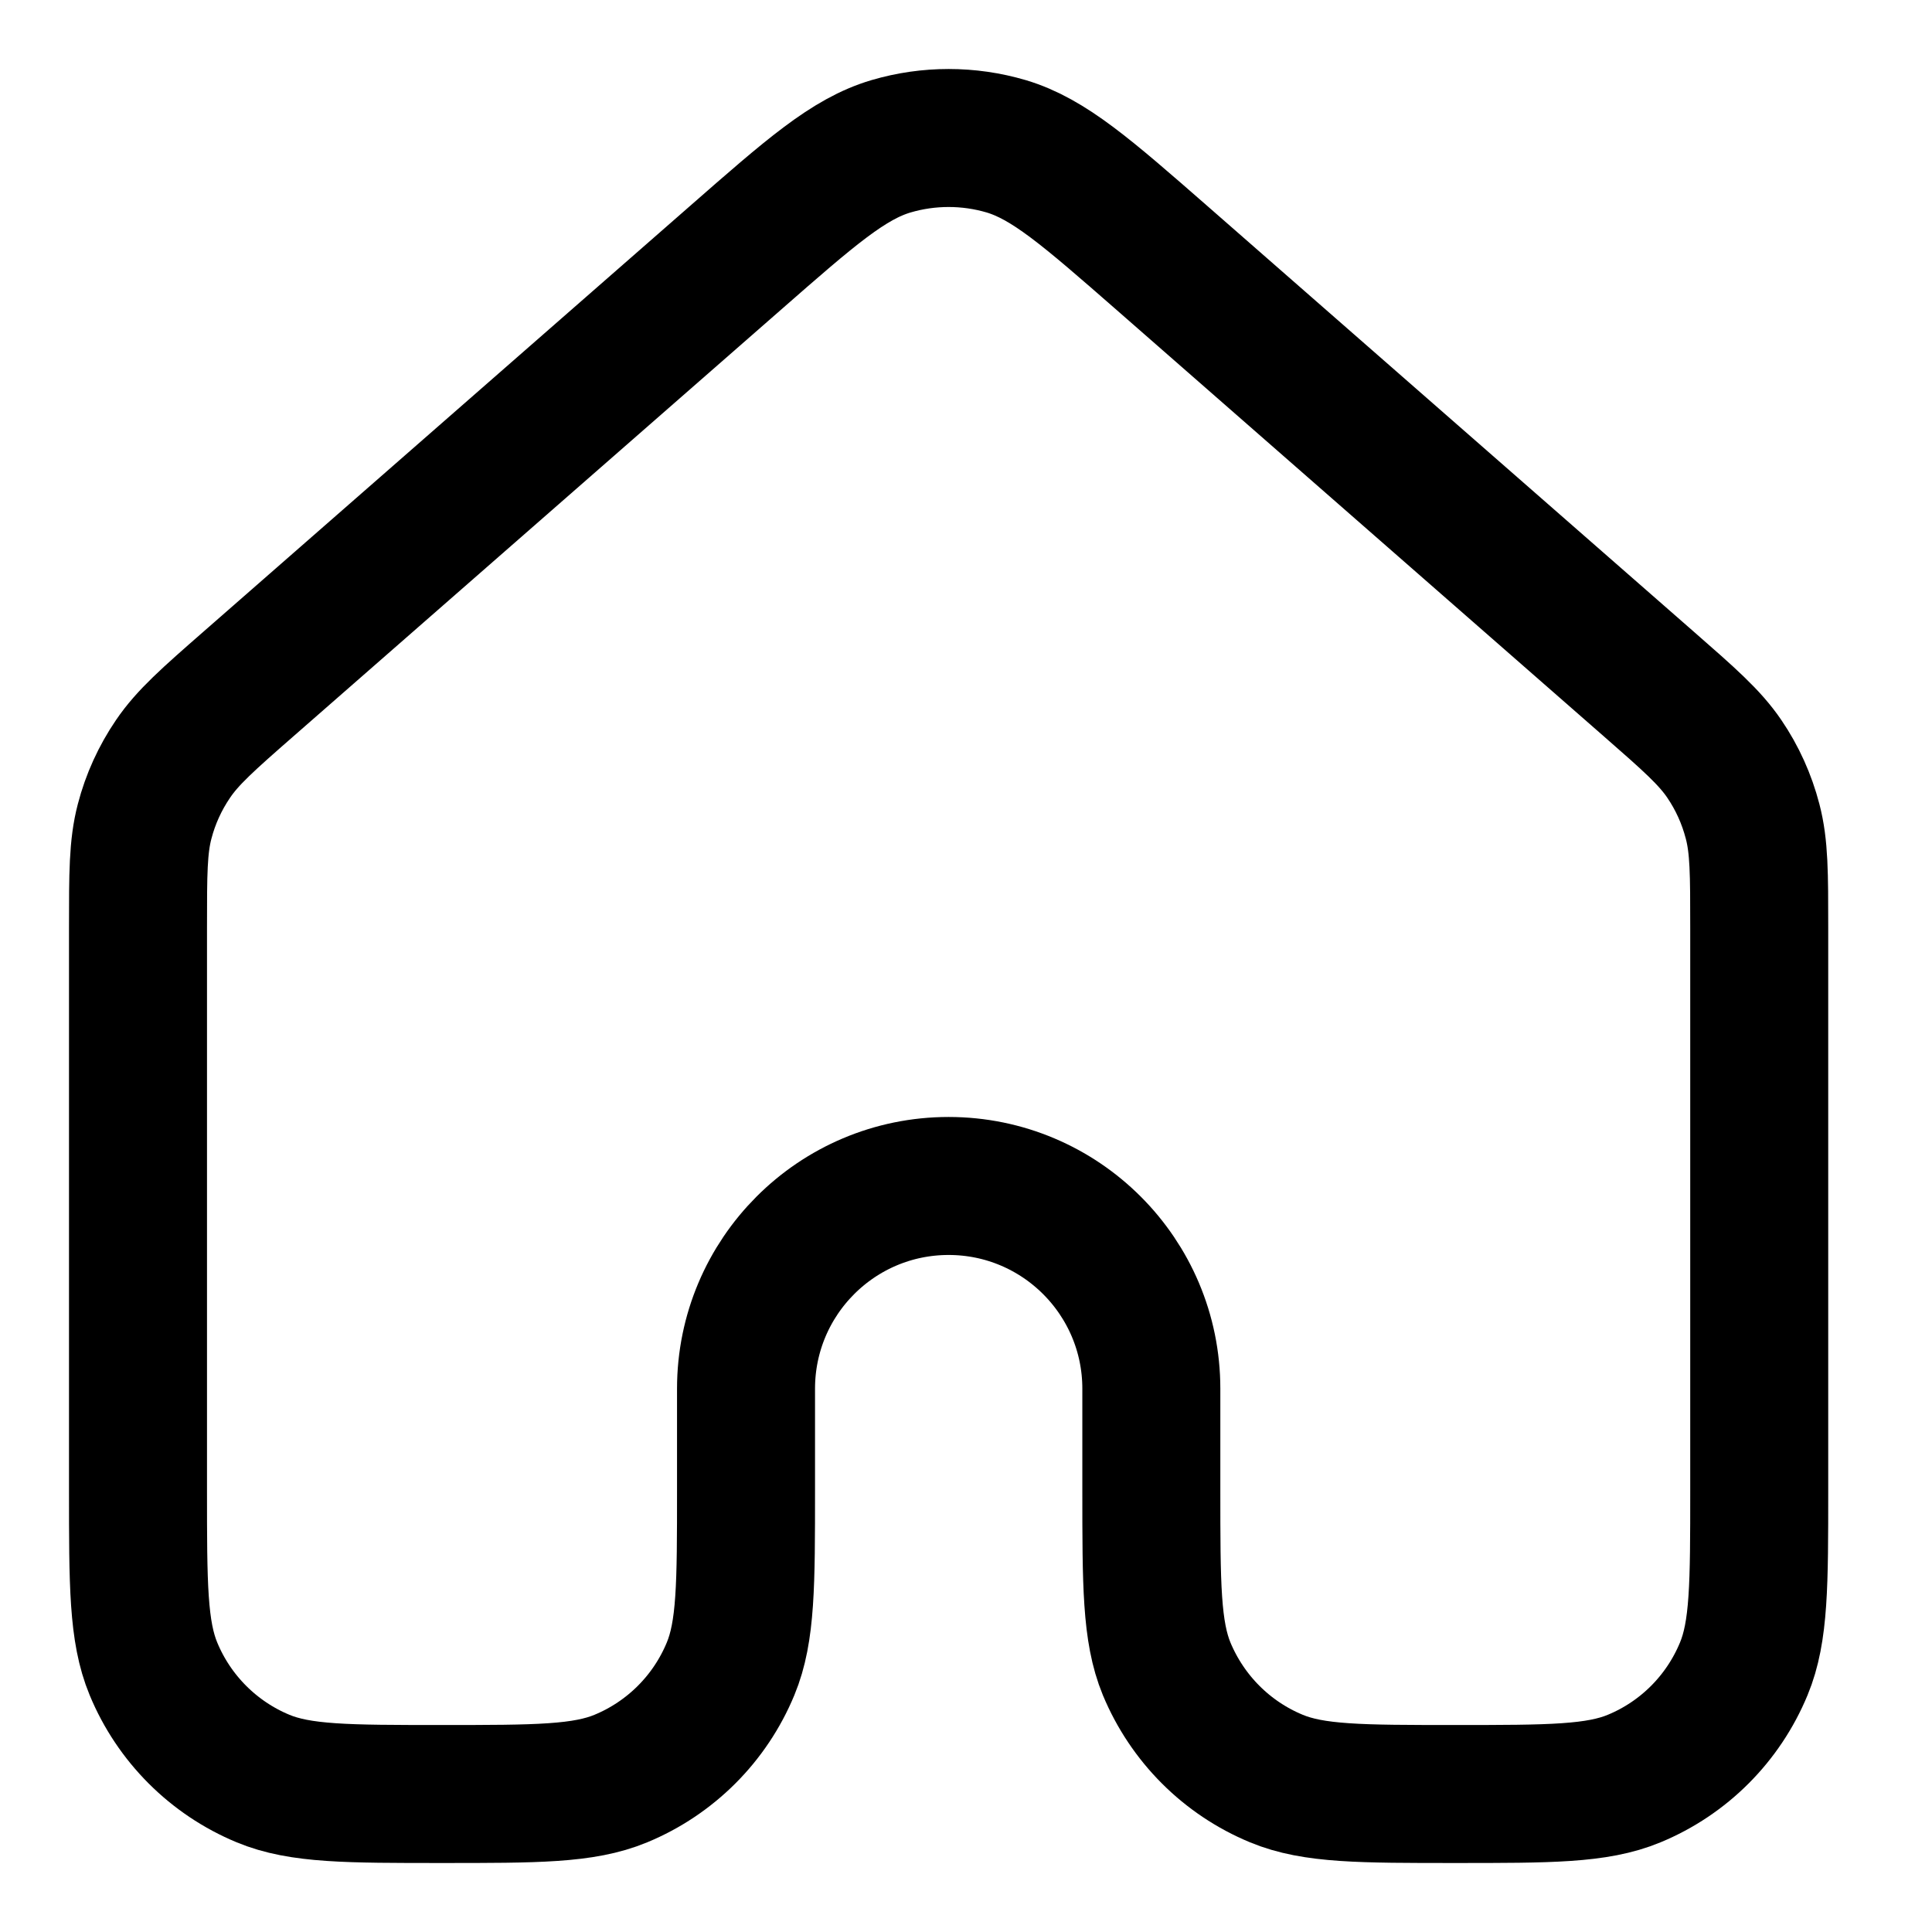 <?xml version="1.0" encoding="UTF-8"?> <svg xmlns="http://www.w3.org/2000/svg" width="14" height="14" viewBox="0 0 14 14" fill="none"><path d="M12.748 10.797V6.723C12.748 6.331 12.748 6.135 12.7 5.952C12.658 5.79 12.589 5.637 12.495 5.499C12.389 5.343 12.241 5.213 11.946 4.955L8.422 1.871C7.873 1.391 7.599 1.152 7.291 1.06C7.019 0.98 6.729 0.98 6.457 1.06C6.149 1.151 5.875 1.391 5.328 1.87L1.802 4.955C1.507 5.213 1.36 5.343 1.254 5.499C1.16 5.637 1.09 5.79 1.048 5.952C1 6.135 1 6.331 1 6.723V10.797C1 11.481 1 11.823 1.112 12.093C1.261 12.453 1.547 12.739 1.906 12.888C2.176 13 2.518 13 3.203 13C3.887 13 4.229 13 4.499 12.888C4.859 12.739 5.145 12.453 5.294 12.093C5.406 11.823 5.406 11.481 5.406 10.797V10.063C5.406 9.252 6.063 8.594 6.874 8.594C7.685 8.594 8.343 9.252 8.343 10.063V10.797C8.343 11.481 8.343 11.823 8.454 12.093C8.604 12.453 8.889 12.739 9.249 12.888C9.519 13 9.861 13 10.545 13C11.229 13 11.572 13 11.842 12.888C12.202 12.739 12.487 12.453 12.636 12.093C12.748 11.823 12.748 11.481 12.748 10.797Z" stroke="black" stroke-linecap="round" stroke-linejoin="round"></path></svg> 